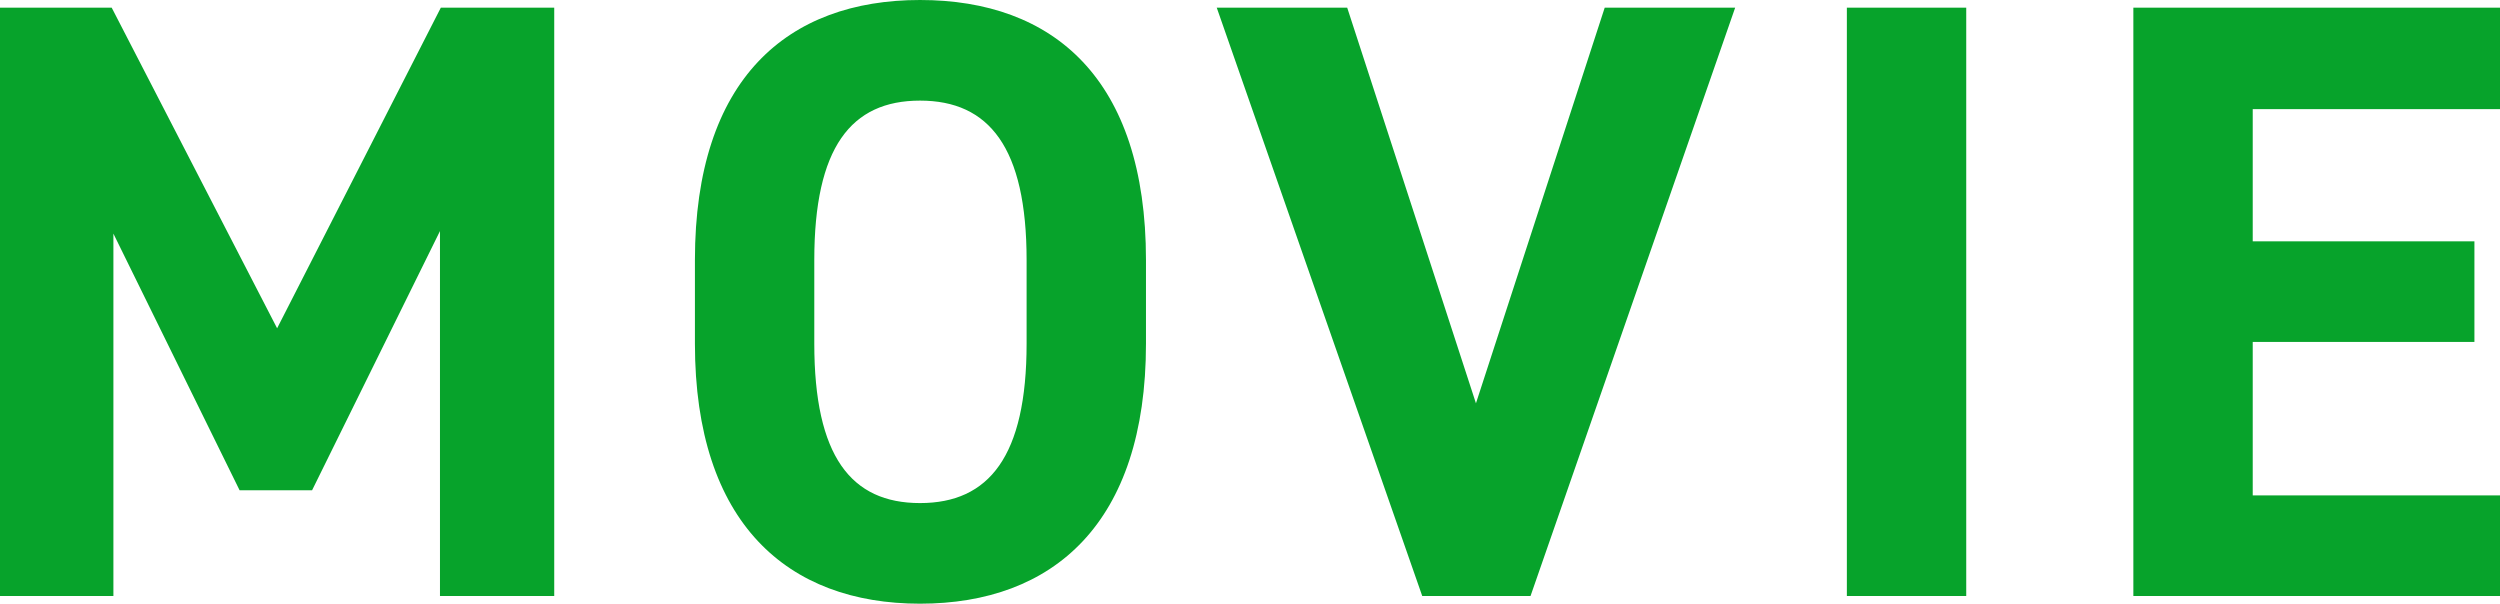<svg xmlns="http://www.w3.org/2000/svg" width="205.24" height="49.56" viewBox="0 0 205.24 49.56">
  <g id="グループ_13631" data-name="グループ 13631" transform="translate(-187.76 -3614.07)">
    <path id="パス_17793" data-name="パス 17793" d="M13.93,18.7H4.76V67h9.31V37.25L24.43,58.32h5.95l10.5-21.28V67h9.38V18.7H40.95L27.51,45.02ZM98.84,46.28V39.42c0-14.91-7.63-21.35-18.55-21.35-10.85,0-18.48,6.44-18.48,21.35v6.86c0,14.77,7.63,21.35,18.48,21.35C91.21,67.63,98.84,61.05,98.84,46.28ZM71.61,39.42c0-9.24,3.01-13.09,8.68-13.09s8.75,3.85,8.75,13.09v6.86c0,9.24-3.08,13.09-8.75,13.09s-8.68-3.85-8.68-13.09ZM104.65,18.7,121.52,67h8.89l16.8-48.3H136.5L125.93,51.18,115.36,18.7Zm61.53,0h-9.8V67h9.8Zm13.72,0V67H210V58.74H189.7V46.14h18.2V37.88H189.7V27.03H210V18.7Z" transform="translate(183 3596)" fill="#07a32b"/>
  </g>
</svg>
